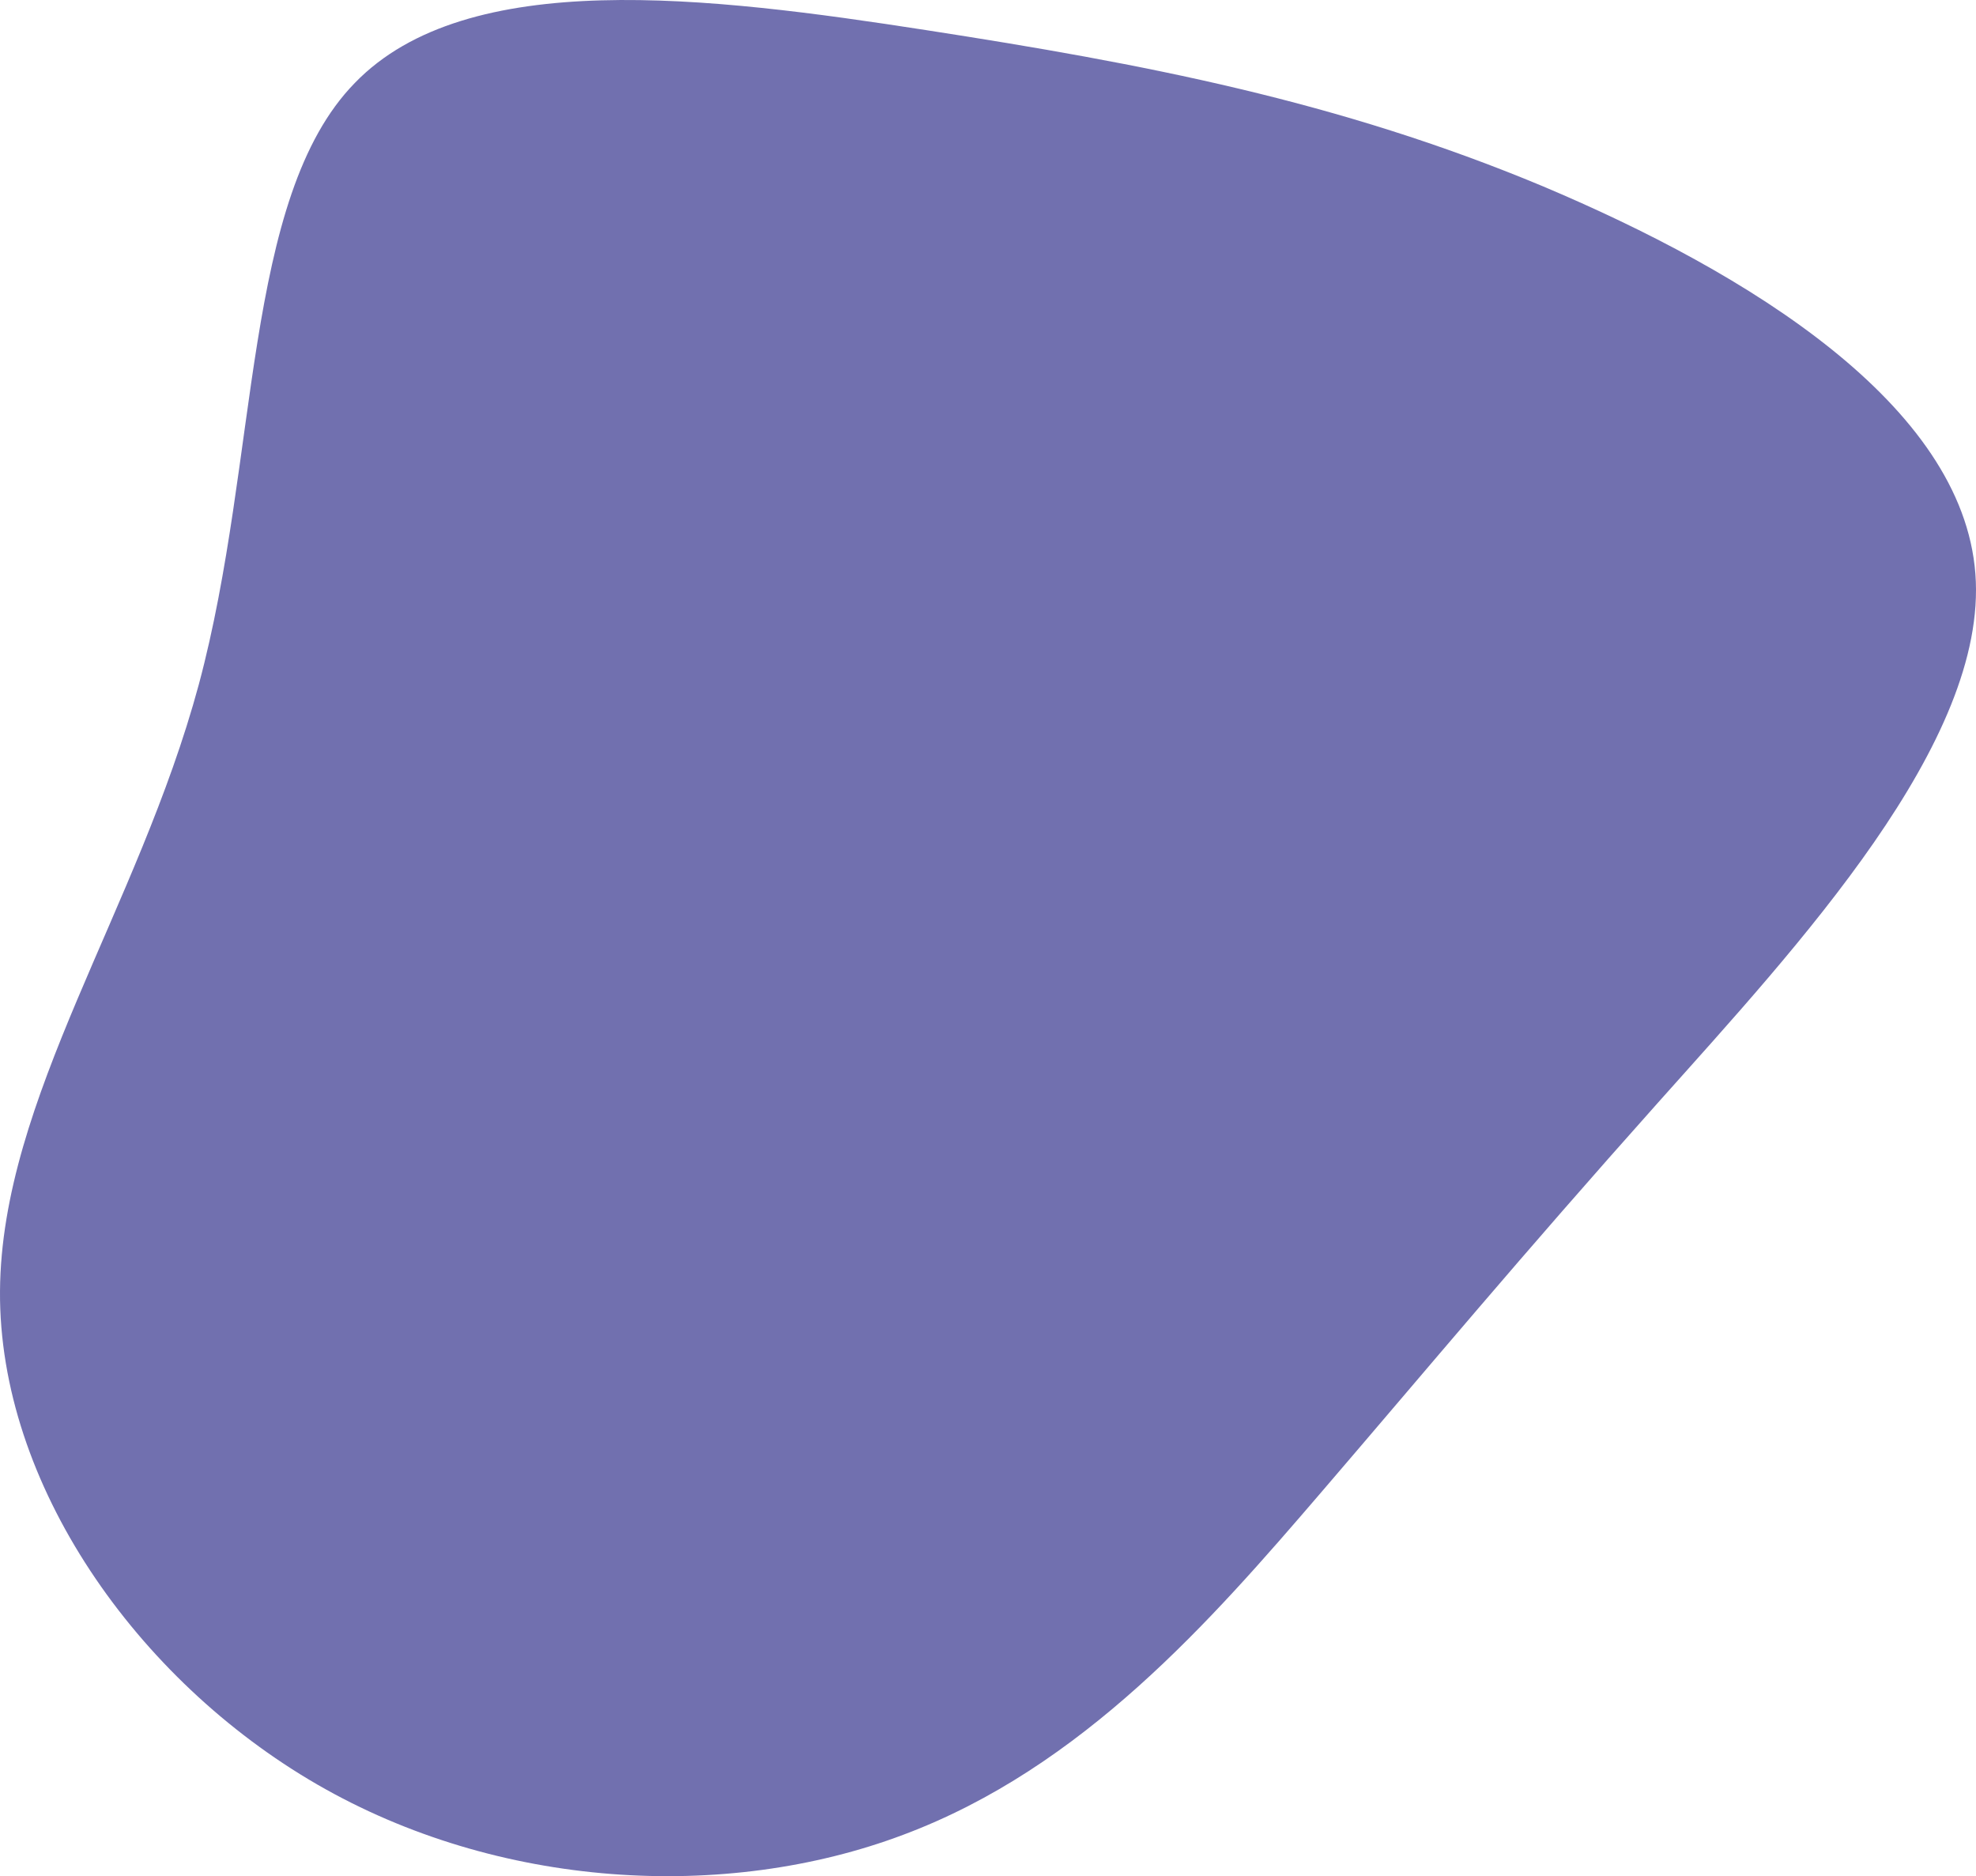 <svg xmlns="http://www.w3.org/2000/svg" width="646.566" height="613.777" viewBox="0 0 646.566 613.777">
  <path id="blob_3_" data-name="blob (3)" d="M430.847-11.589c67.195,28.315,137.4,71.44,141.623,126.8,4.226,54.939-58.105,121.776-103.747,172.911S394.31,373.911,358.388,415.749s-77.94,90.005-136.682,111.981c-58.32,21.976-132.684,17.764-191.849-16.468S-74.313,412.847-73.89,349.878s45.185-124.9,65.048-198.436C11.02,77.485,5.44-7.736,42.207-45.348,78.974-83.383,158.118-73.627,229.117-62.639S364.074-39.482,430.847-11.589Z" transform="translate(73.893 72.488)" fill="#7170af"/>
</svg>

